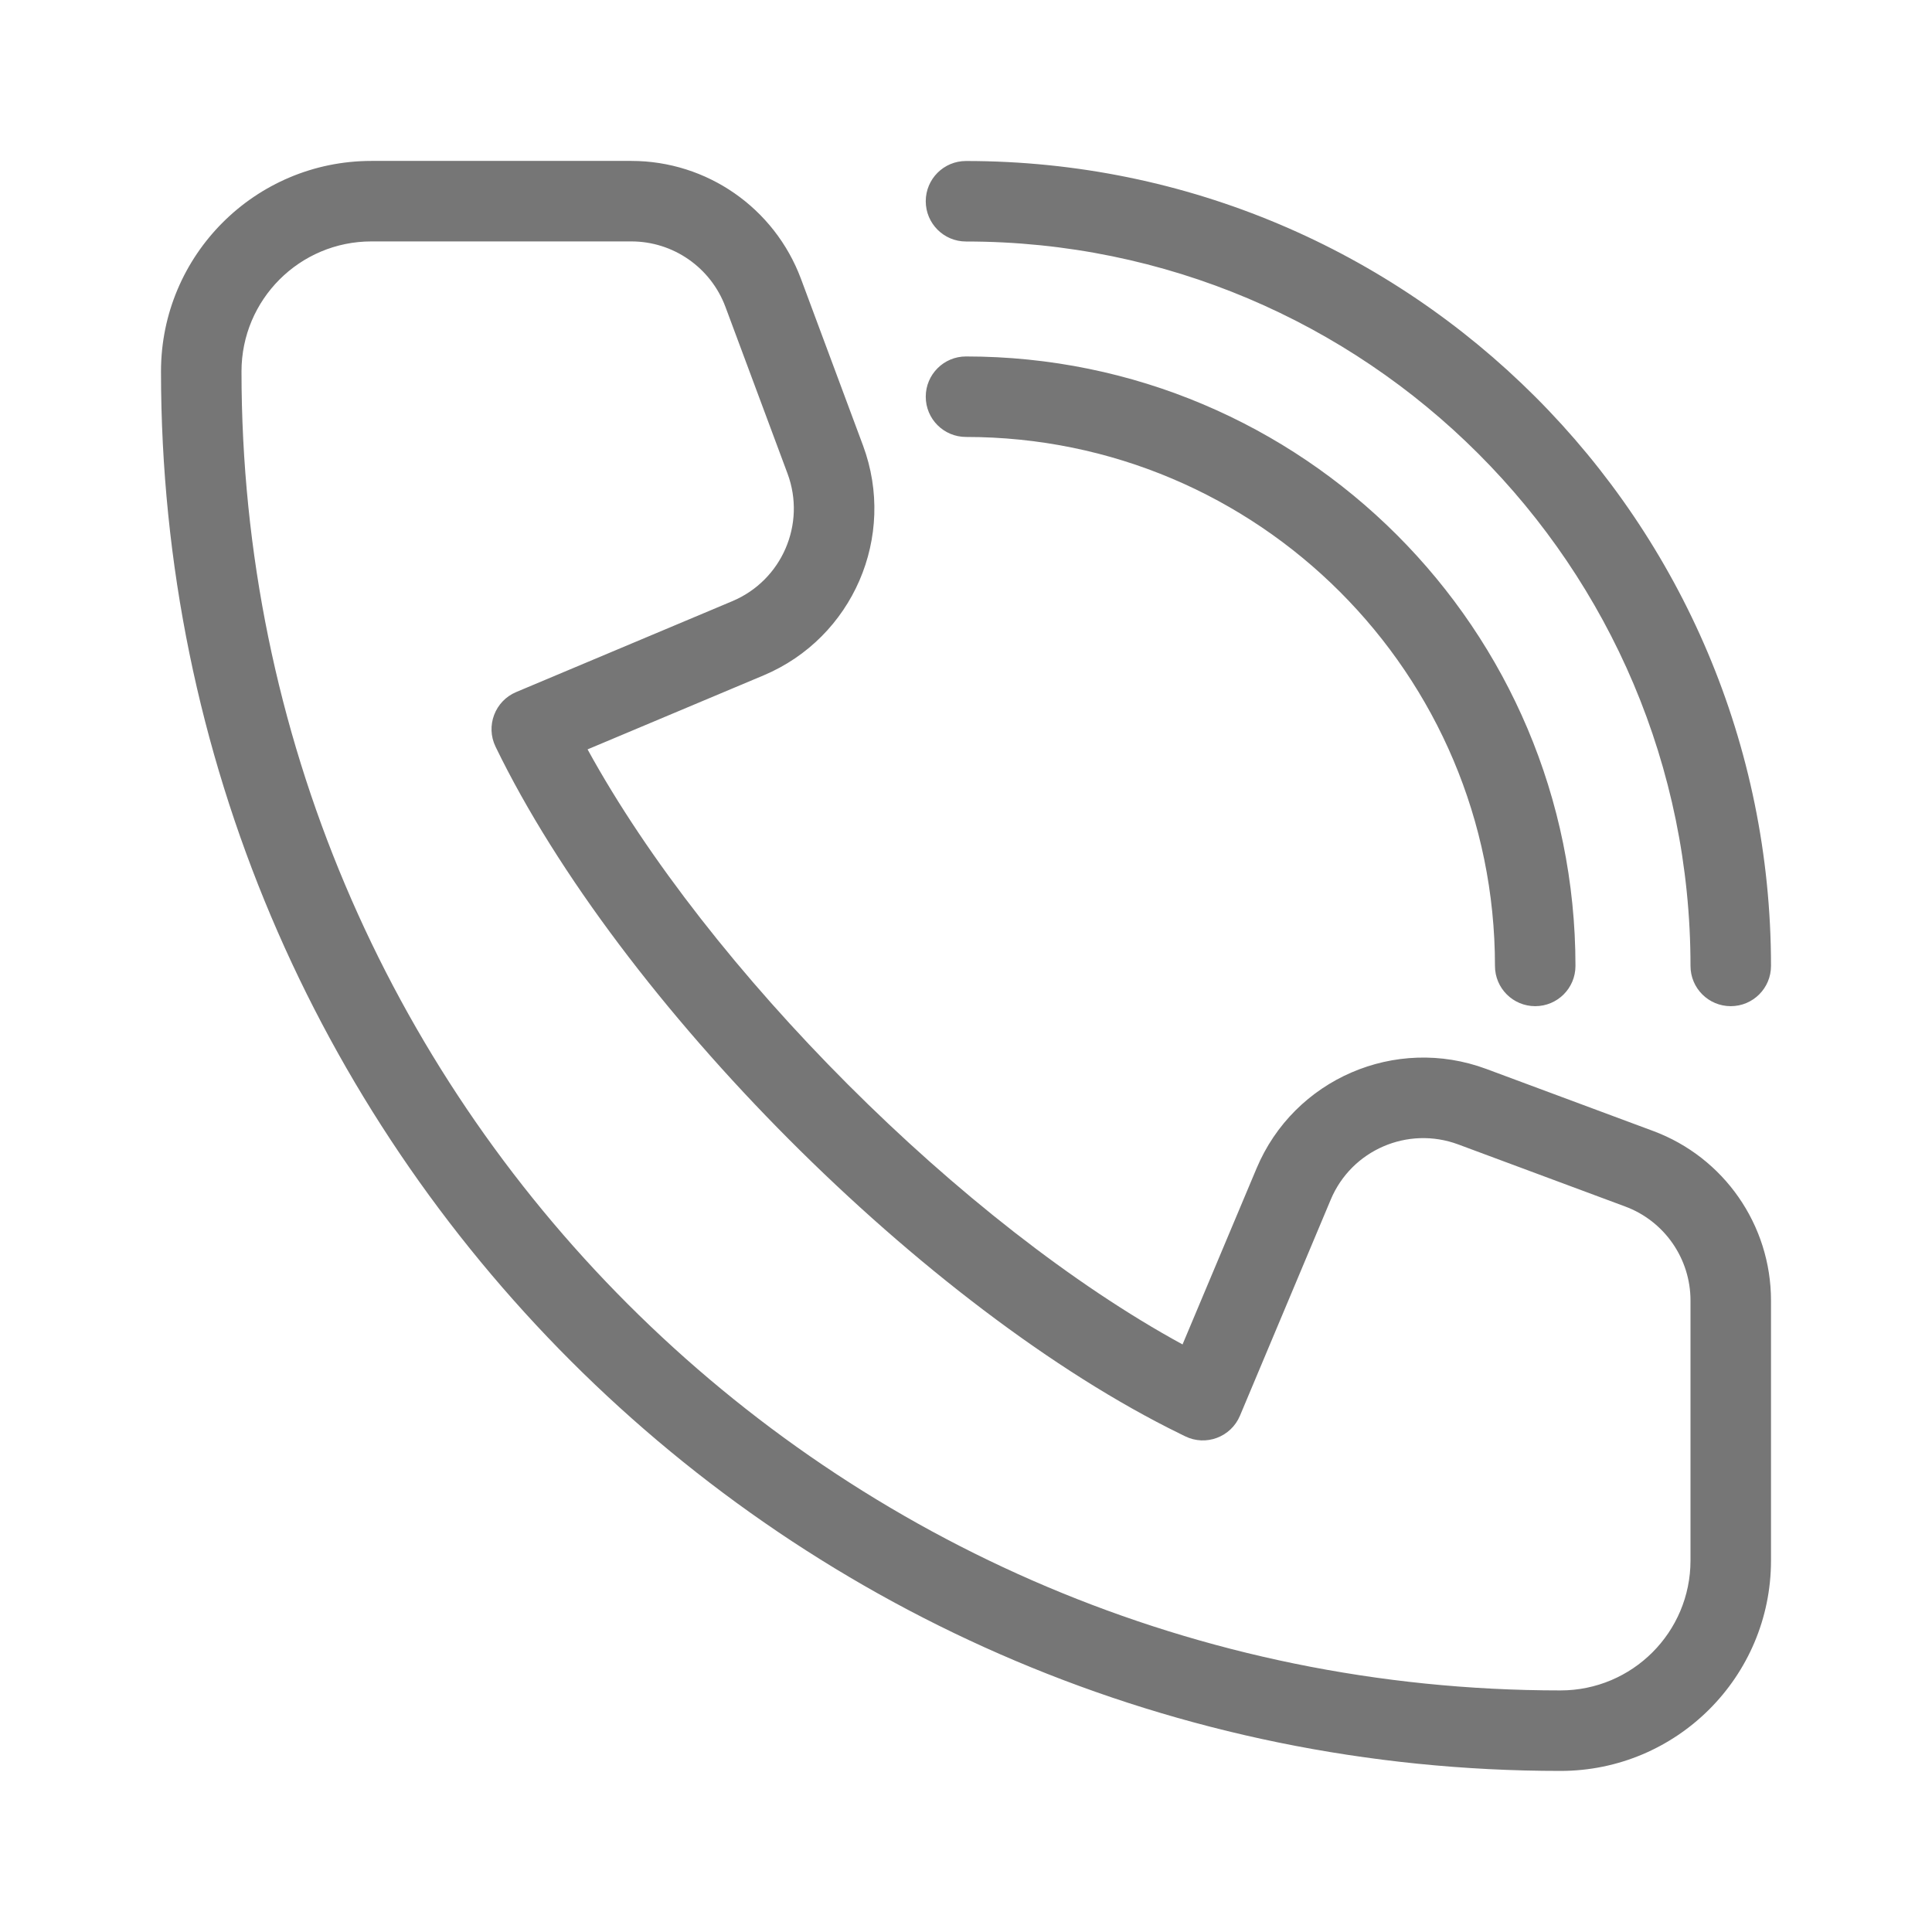 <svg width="24" height="24" viewBox="0 0 24 24" fill="none" xmlns="http://www.w3.org/2000/svg">
<path fill-rule="evenodd" clip-rule="evenodd" d="M9.95 3.464C9.621 2.583 8.781 1.999 7.843 1.999H4.614C3.17 1.999 2 3.17 2 4.614C2 14.216 9.783 21.999 19.385 21.999C20.829 21.999 22 20.829 22 19.385V16.156C22 15.217 21.416 14.376 20.535 14.049L18.464 13.279C17.335 12.859 16.075 13.404 15.609 14.515L14.69 16.701C11.966 15.216 8.798 12.044 7.299 9.309L9.485 8.39C10.595 7.923 11.14 6.664 10.721 5.535L9.95 3.464ZM4.614 2.999H7.843C8.364 2.999 8.83 3.324 9.012 3.813L9.783 5.883C10.016 6.51 9.713 7.209 9.097 7.468L6.412 8.597C6.148 8.708 6.031 9.018 6.156 9.276C7.694 12.447 11.501 16.267 14.665 17.814L14.722 17.842C14.98 17.969 15.291 17.852 15.403 17.587L16.531 14.902C16.789 14.286 17.489 13.983 18.116 14.217L20.187 14.987C20.676 15.168 21 15.635 21 16.156V19.385C21 20.277 20.277 20.999 19.385 20.999C10.335 20.999 3 13.663 3 4.614C3 3.722 3.722 2.999 4.614 2.999ZM12 2C17.523 2 22 6.476 22 11.999C22 12.276 21.776 12.499 21.5 12.499C21.224 12.499 21 12.276 21 11.999C21 7.029 16.971 3 12 3C11.724 3 11.5 2.776 11.5 2.5C11.5 2.223 11.724 2 12 2ZM19.571 11.999C19.571 7.818 16.181 4.428 12 4.428C11.724 4.428 11.5 4.652 11.5 4.928C11.5 5.205 11.724 5.428 12 5.428C15.629 5.428 18.571 8.371 18.571 11.999C18.571 12.276 18.795 12.499 19.071 12.499C19.347 12.499 19.571 12.276 19.571 11.999Z" fill="#767676"/>
</svg>
